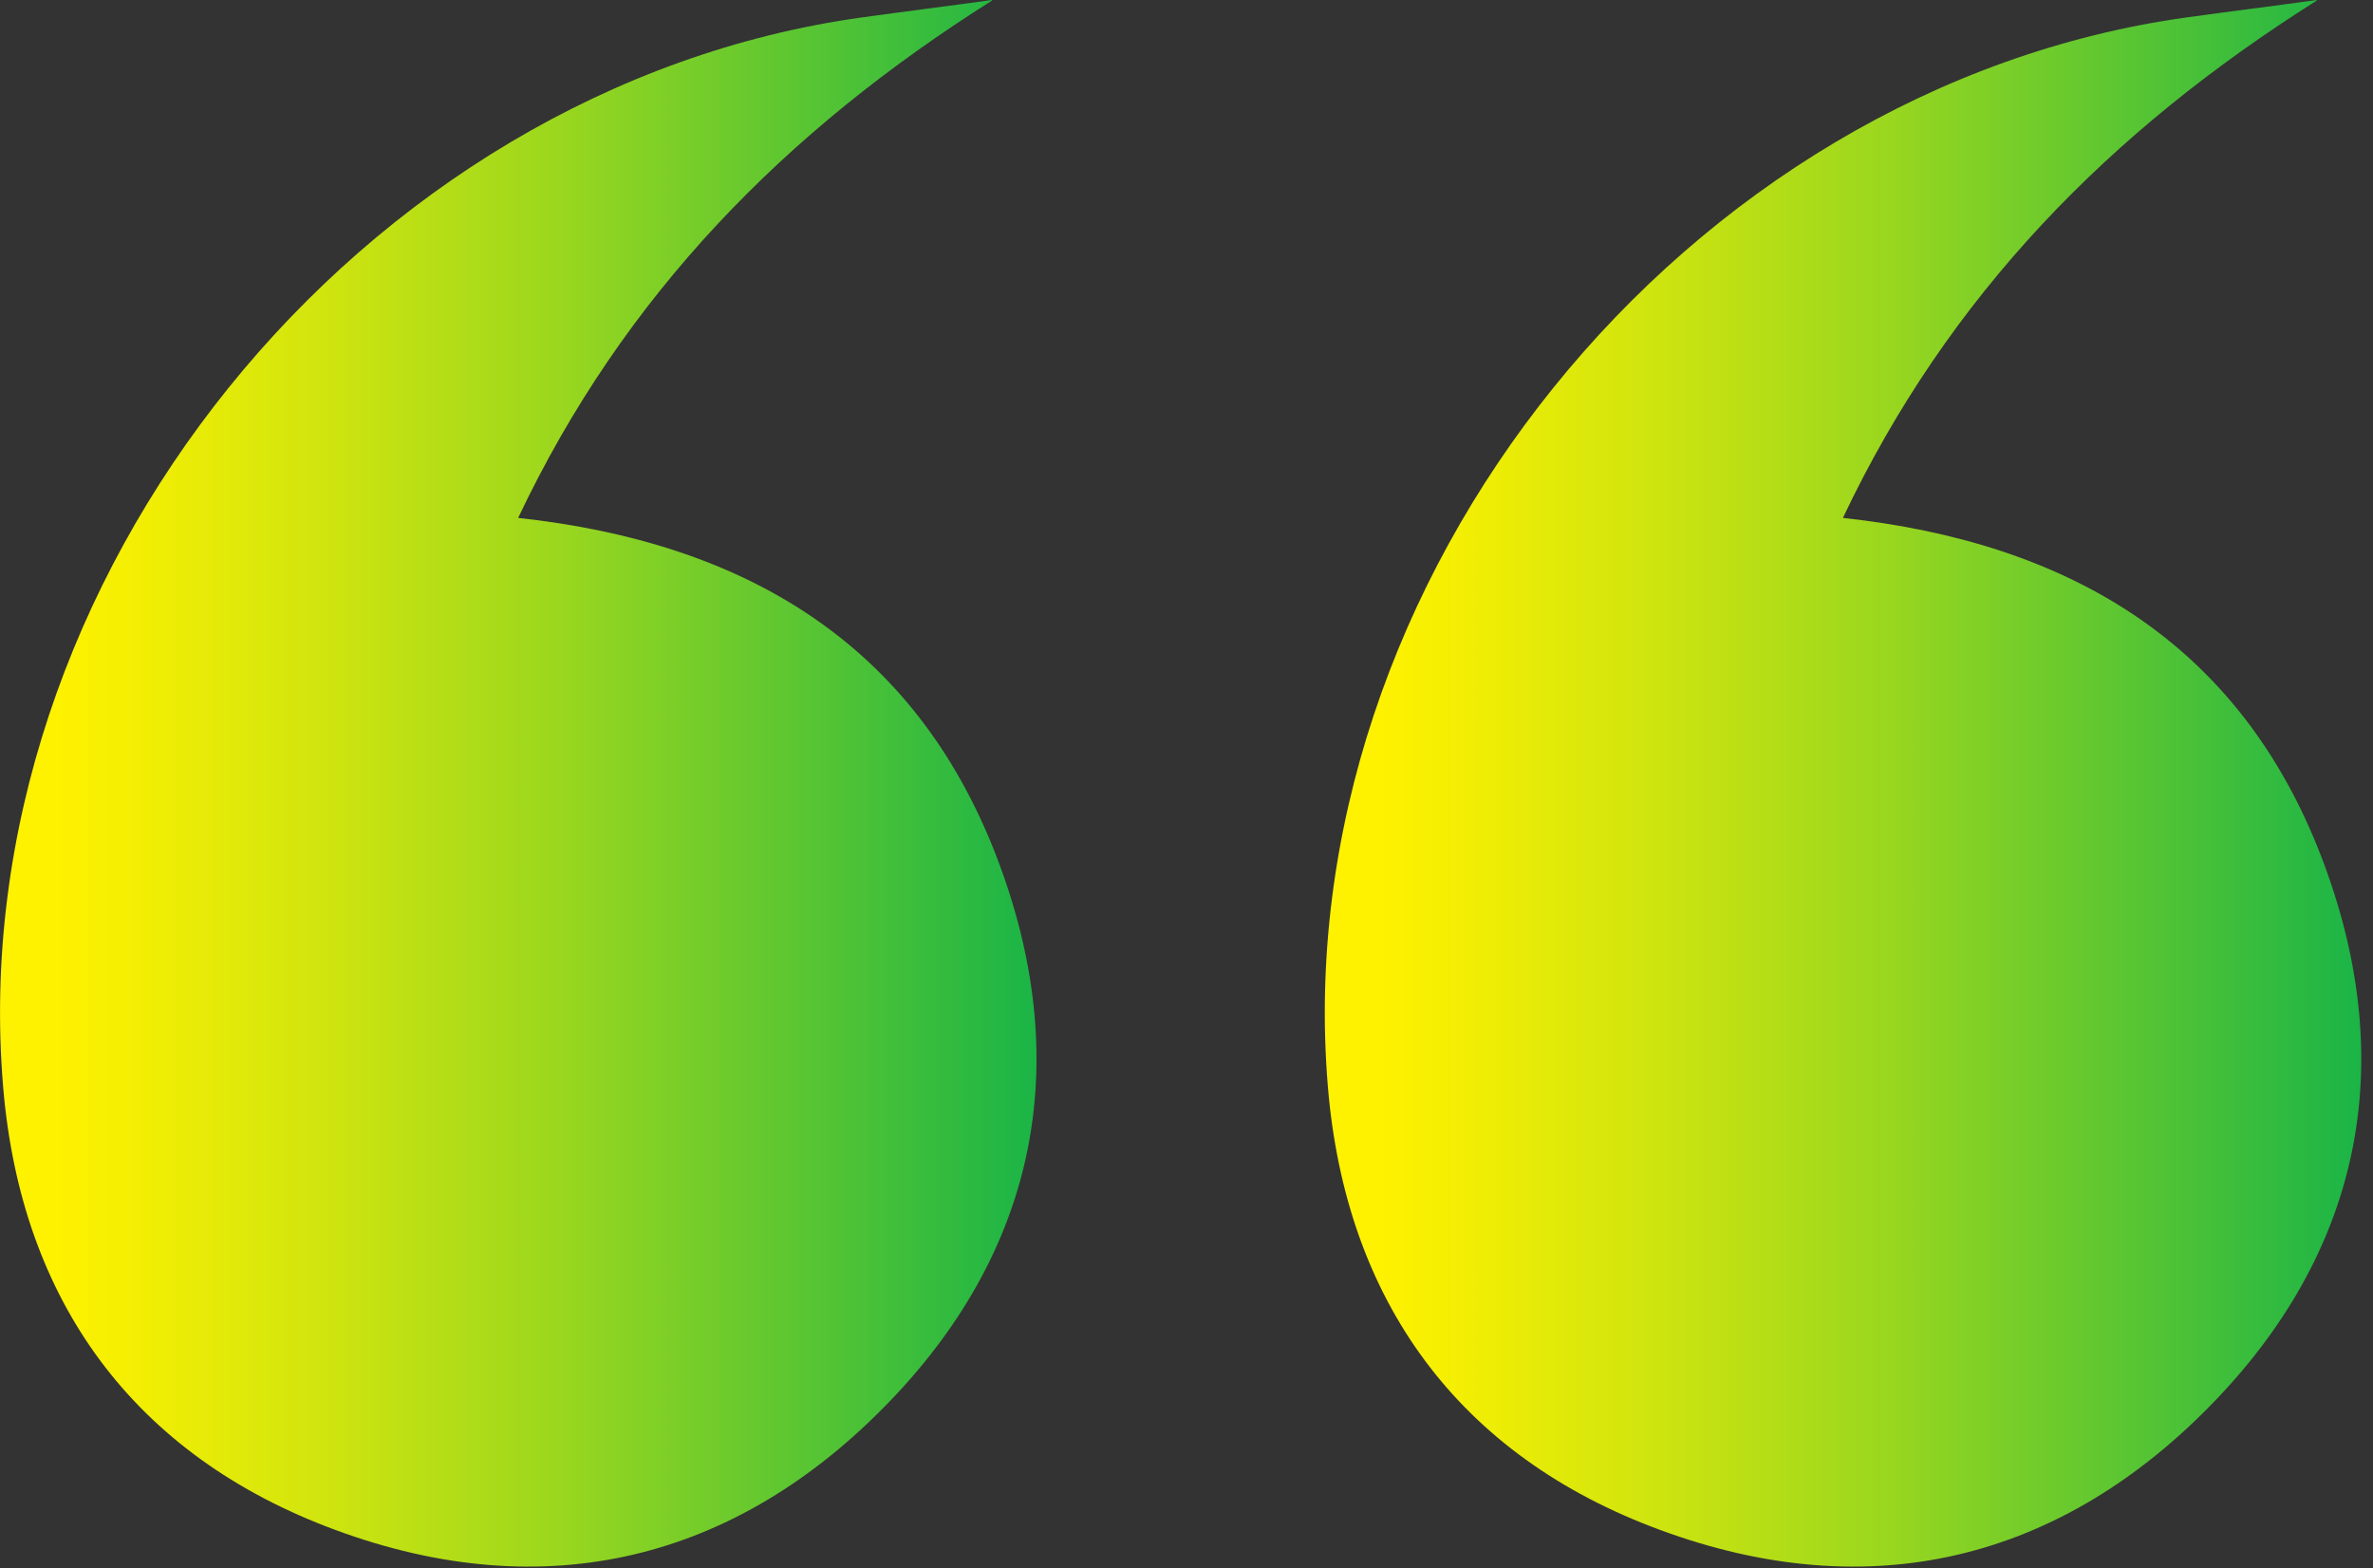 <svg width="115" height="76" viewBox="0 0 115 76" fill="none" xmlns="http://www.w3.org/2000/svg">
<rect x="0" y="0" width="115" height="76" fill="#333333" stroke="none"/>
<path d="M48.07 0.03C38.04 6.36 30.23 14.3 25.11 25.1C36.08 26.29 44.3 31.17 48.28 41.48C52.02 51.18 50.42 60.3 43.16 67.87C35.67 75.68 26.39 77.89 16.26 74.15C6.47 70.54 1.01 63.03 0.15 52.65C-1.89 28.07 17.46 4.2 41.8 0.84C43.89 0.55 45.98 0.29 48.07 0V0.03Z" fill="url(#paint0_linear_1_19)"/>
<path d="M112.27 0.03C102.24 6.36 94.43 14.3 89.31 25.1C100.28 26.29 108.5 31.17 112.48 41.48C116.22 51.18 114.62 60.3 107.36 67.87C99.87 75.68 90.59 77.89 80.46 74.15C70.67 70.55 65.21 63.03 64.35 52.65C62.31 28.07 81.66 4.2 106 0.84C108.09 0.55 110.18 0.29 112.27 0V0.03Z" fill="url(#paint1_linear_1_19)"/>
<defs>
<linearGradient id="paint0_linear_1_19" x1="2.359" y1="-19.888" x2="52.557" y2="-19.888" gradientUnits="userSpaceOnUse">
<stop stop-color="#FFF200"/>
<stop offset="0.09" stop-color="#F2EE03"/>
<stop offset="0.26" stop-color="#D1E50E"/>
<stop offset="0.49" stop-color="#9BD71E"/>
<stop offset="0.76" stop-color="#51C335"/>
<stop offset="1" stop-color="#0DB14B"/>
</linearGradient>
<linearGradient id="paint1_linear_1_19" x1="66.559" y1="-19.888" x2="116.757" y2="-19.888" gradientUnits="userSpaceOnUse">
<stop stop-color="#FFF200"/>
<stop offset="0.09" stop-color="#F2EE03"/>
<stop offset="0.26" stop-color="#D1E50E"/>
<stop offset="0.49" stop-color="#9BD71E"/>
<stop offset="0.76" stop-color="#51C335"/>
<stop offset="1" stop-color="#0DB14B"/>
</linearGradient>
</defs>
</svg>
